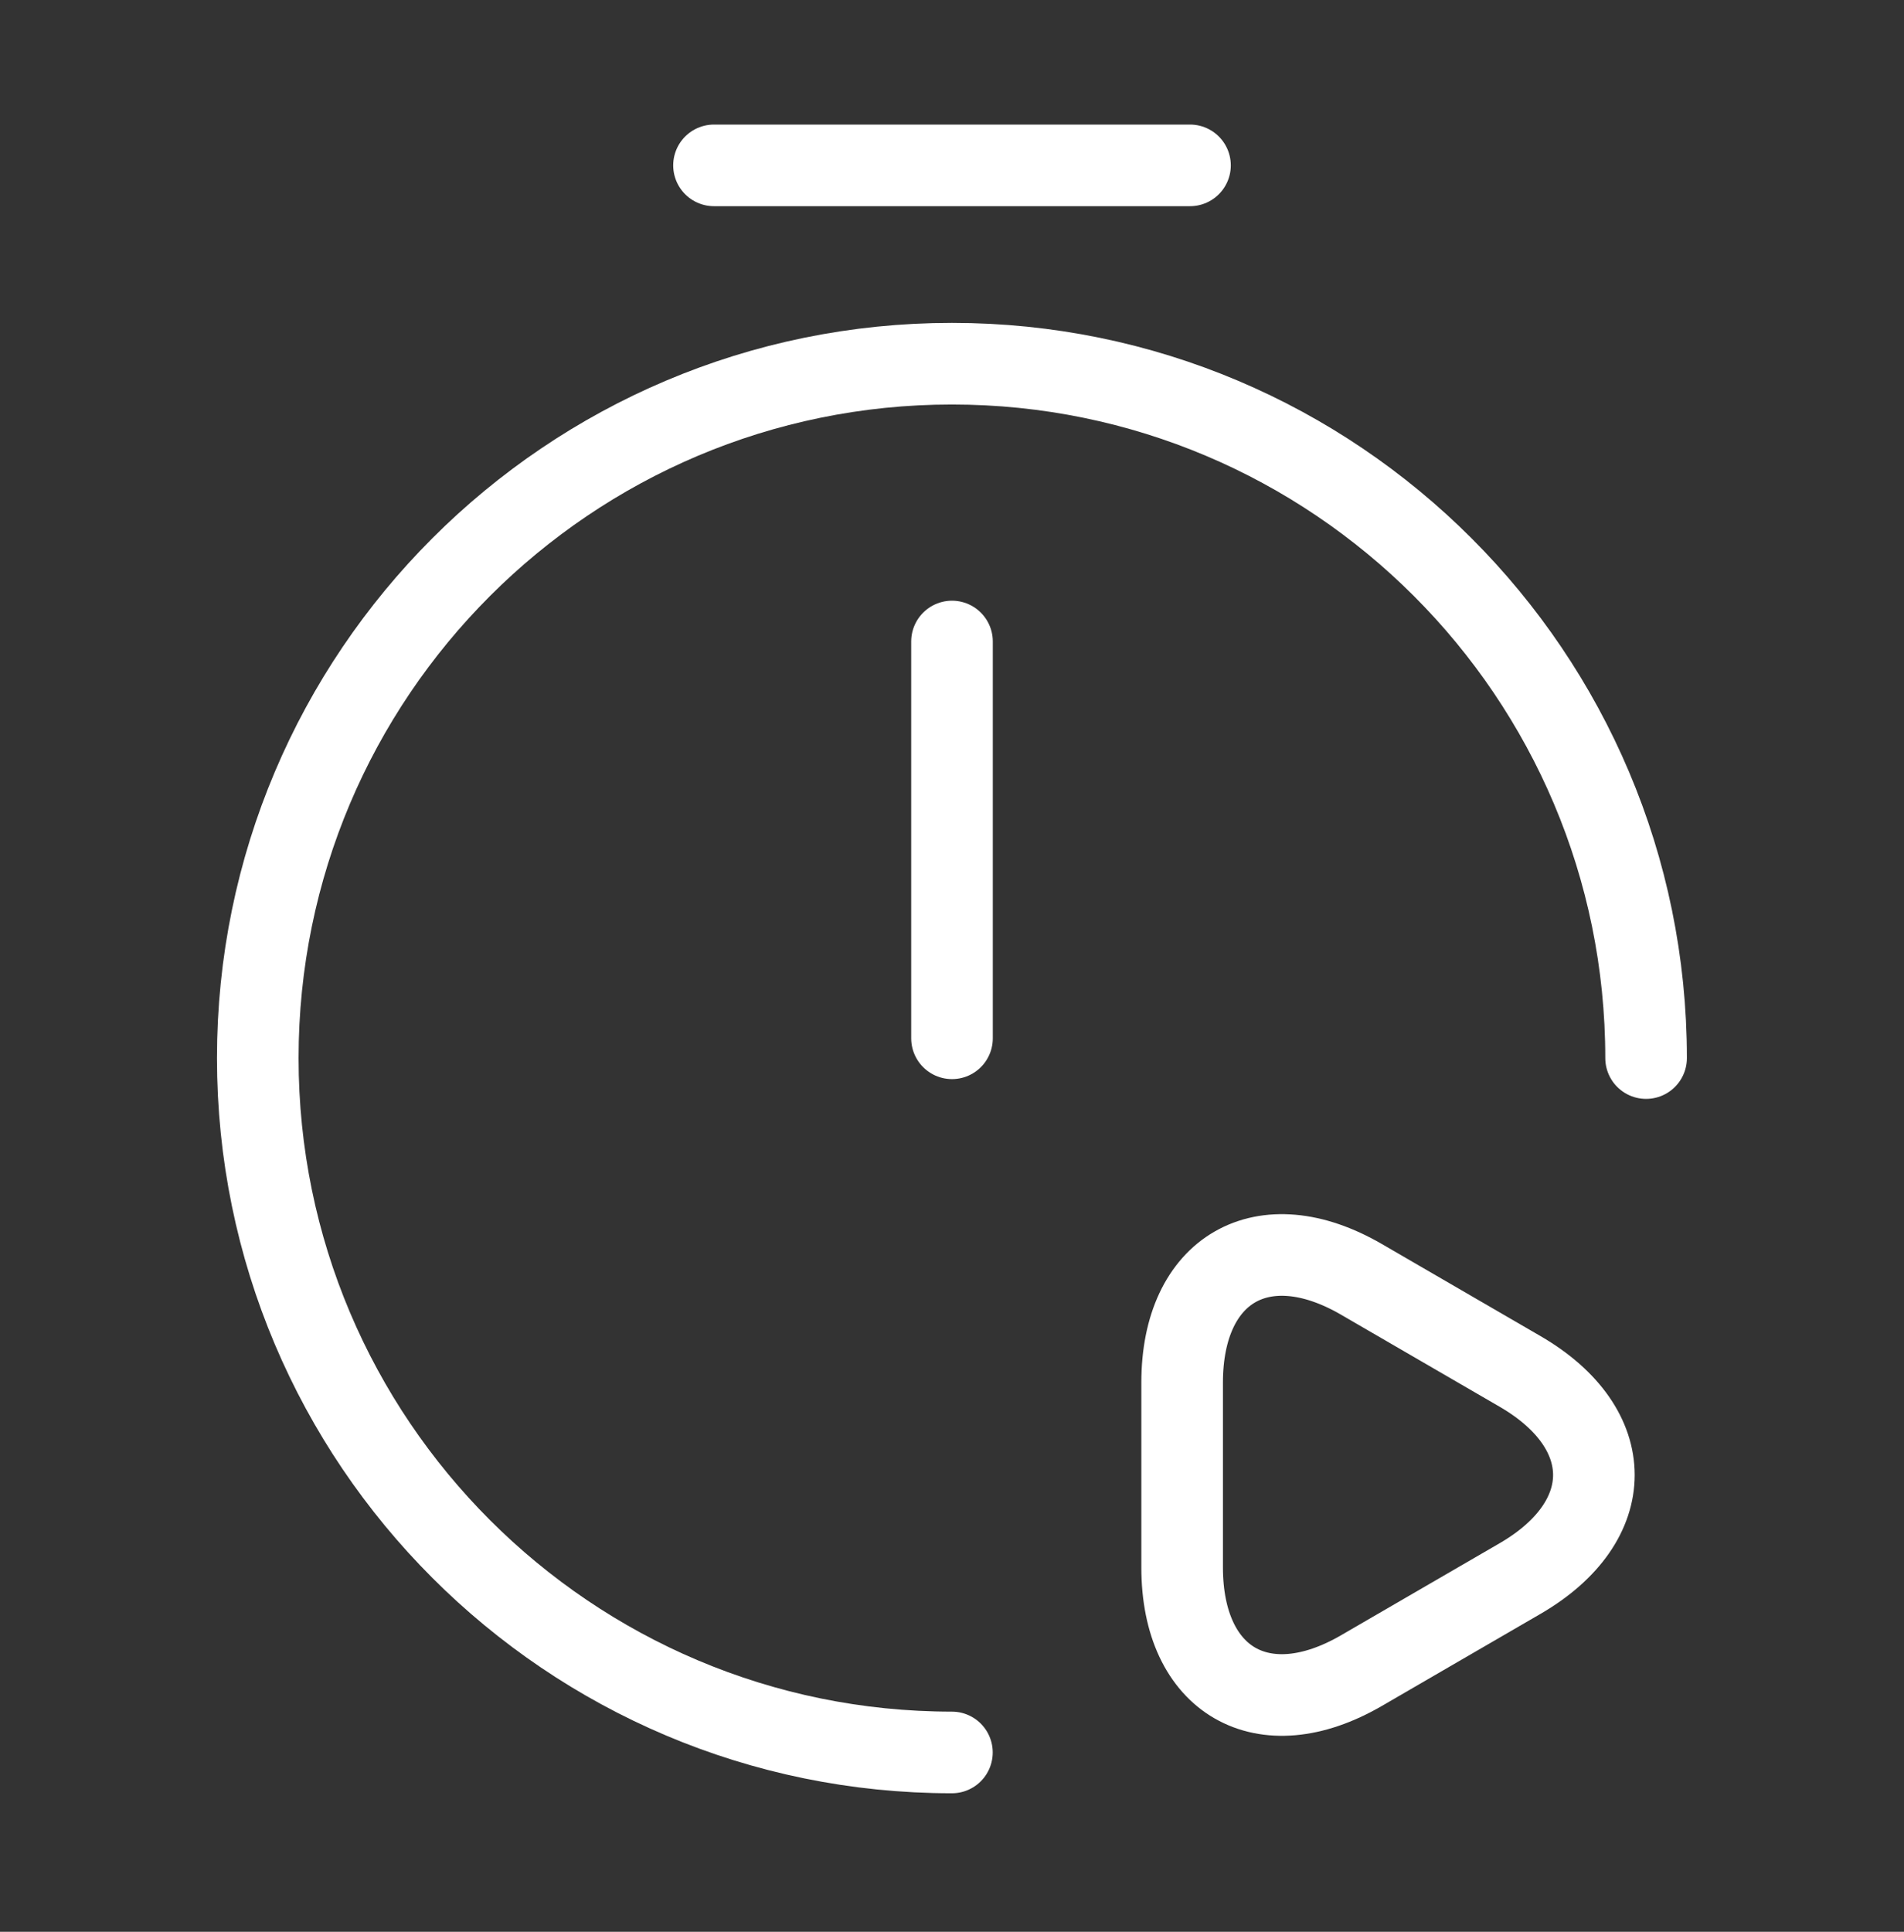 <svg xmlns="http://www.w3.org/2000/svg" width="70" height="71" viewBox="0 0 70 71" fill="none"><rect x="0" y="0" width="70" height="71" fill="#333333" stroke="none"/><path d="M35 23.578V38.161" stroke="white" stroke-width="3" stroke-linecap="round" stroke-linejoin="round"></path><path d="M34.997 64.409C20.91 64.409 9.477 52.975 9.477 38.888C9.477 24.8 20.91 13.367 34.997 13.367C49.085 13.367 60.518 24.8 60.518 38.888" stroke="white" stroke-width="3" stroke-linecap="round" stroke-linejoin="round"></path><path d="M26.25 6.078H43.75" stroke="white" stroke-width="3" stroke-miterlimit="10" stroke-linecap="round" stroke-linejoin="round"></path><path d="M43.461 54.196V50.813C43.461 46.642 46.436 44.921 50.053 47.021L52.969 48.713L55.886 50.405C59.503 52.505 59.503 55.917 55.886 58.017L52.969 59.709L50.053 61.401C46.436 63.501 43.461 61.78 43.461 57.609V54.196Z" stroke="white" stroke-width="3" stroke-miterlimit="10" stroke-linecap="round" stroke-linejoin="round"></path></svg>